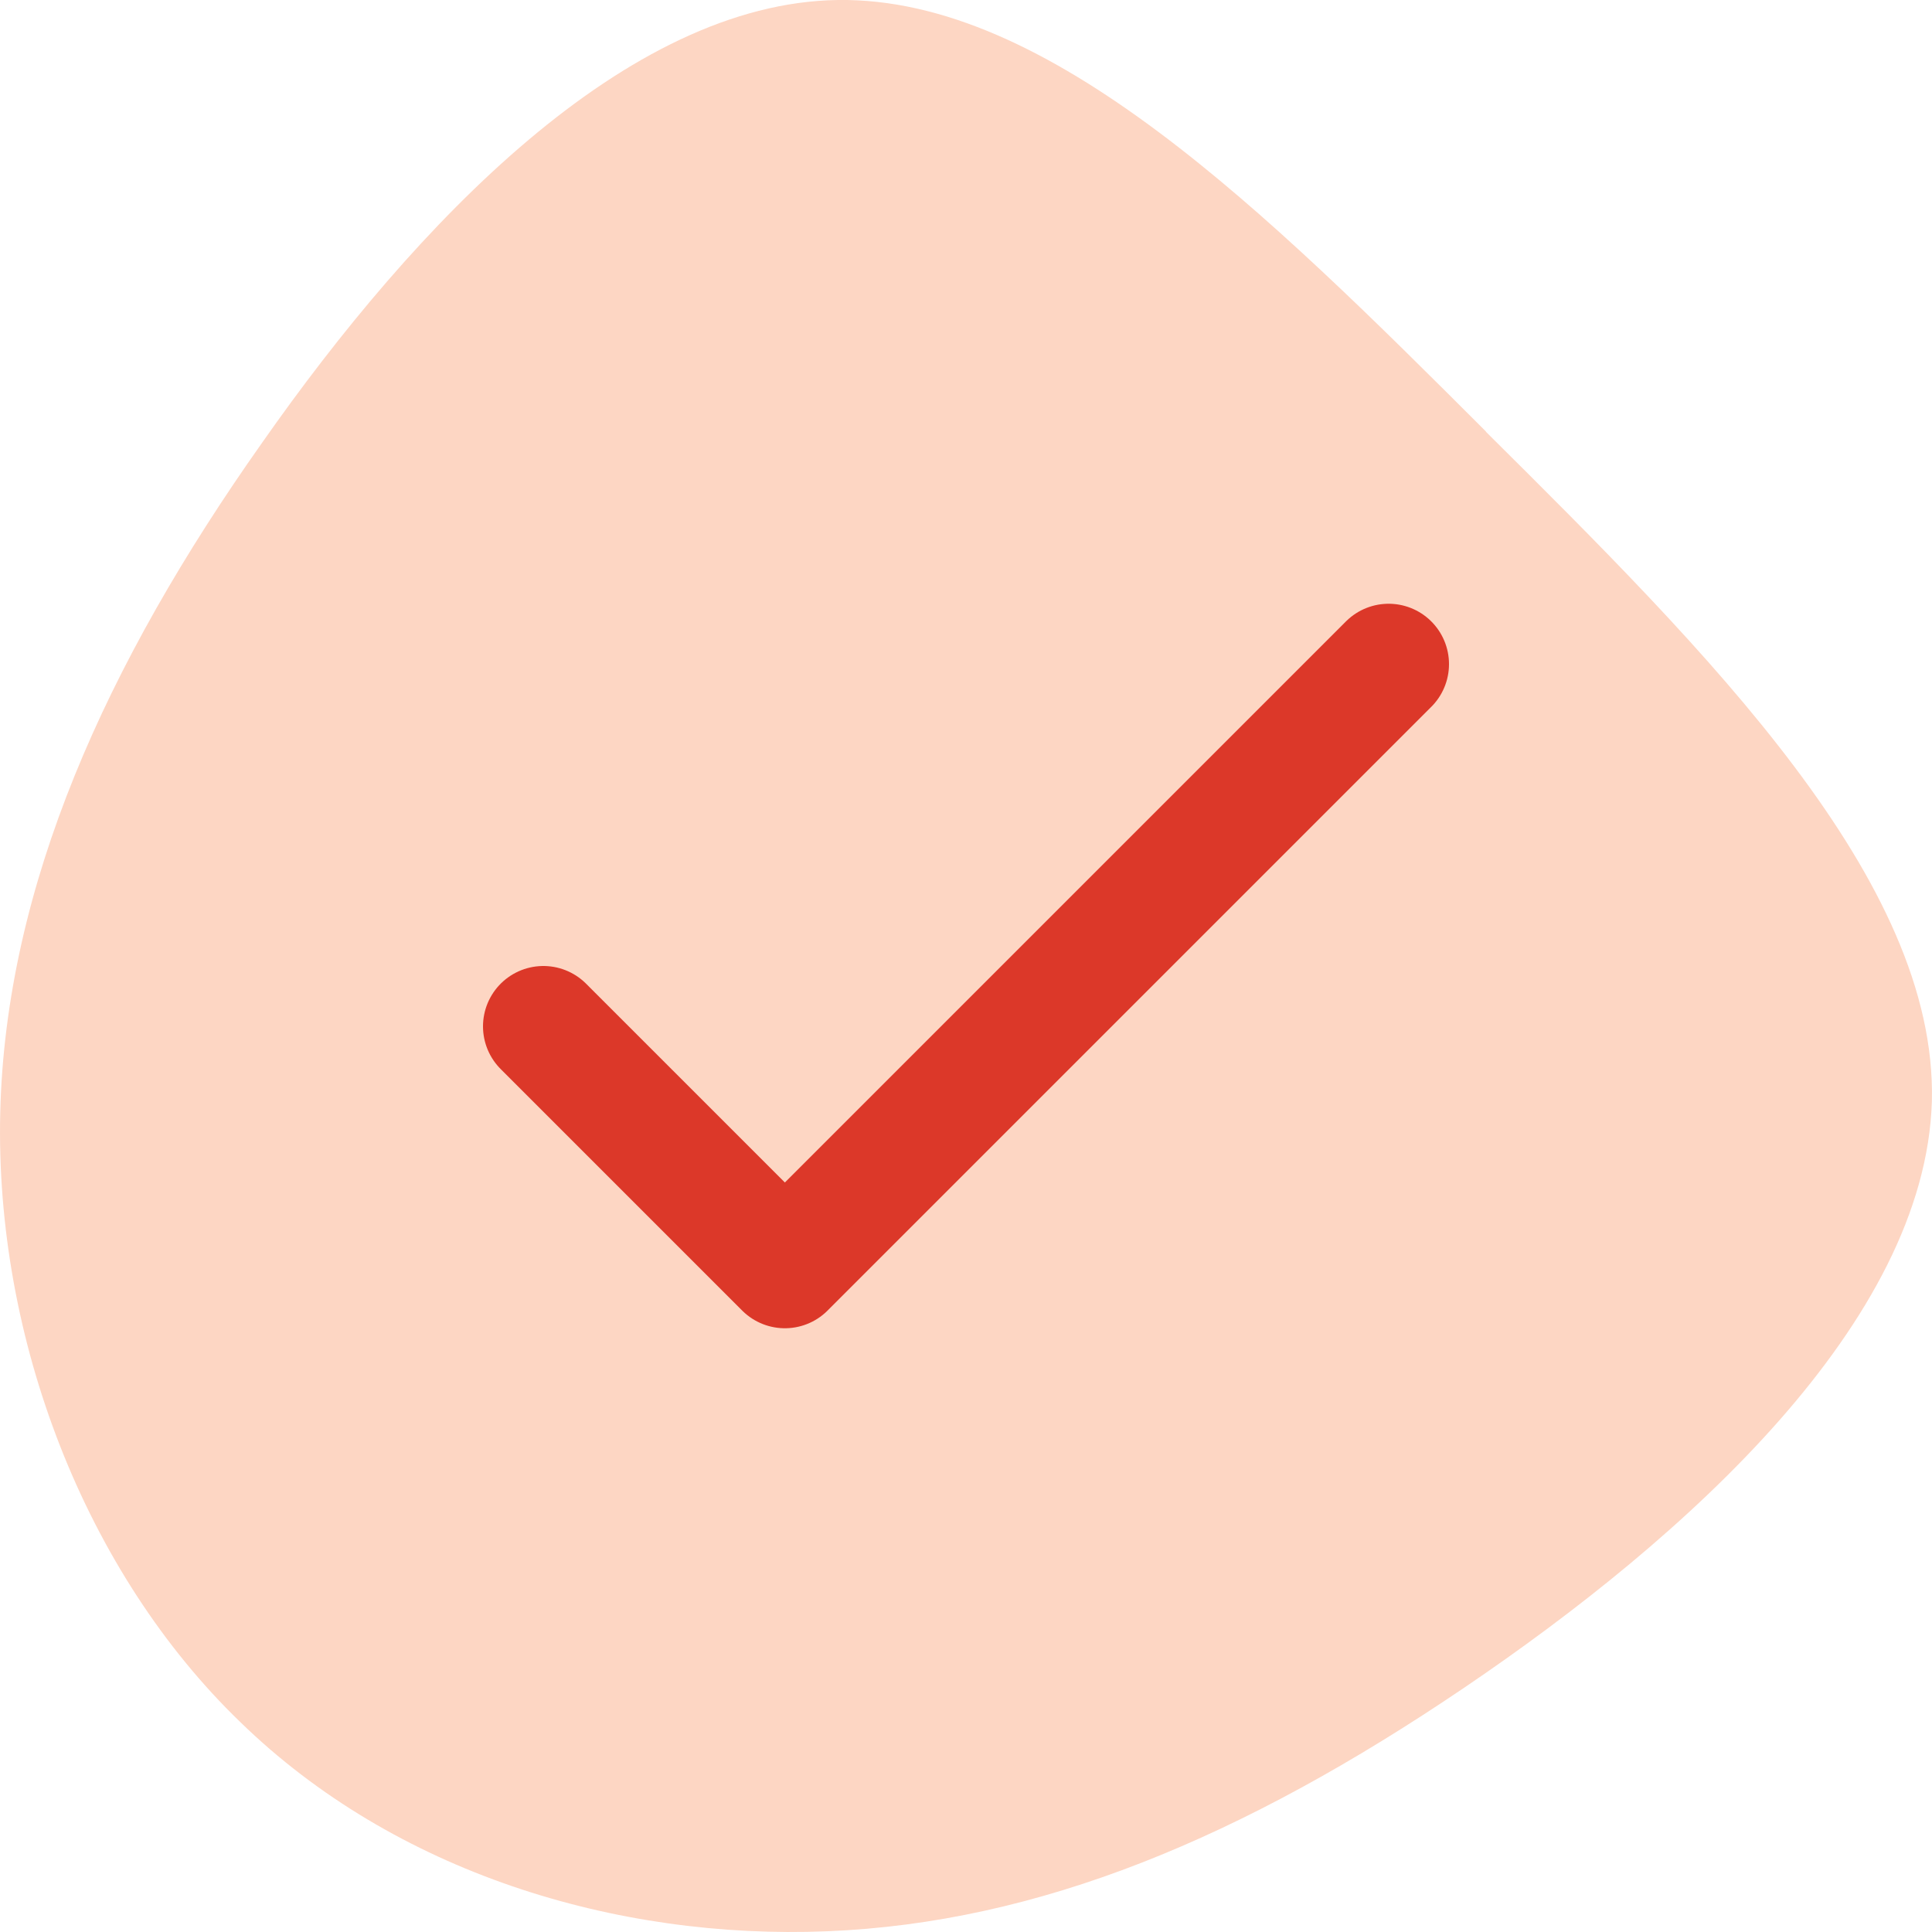 <svg width="32" height="32" viewBox="0 0 32 32" fill="none" xmlns="http://www.w3.org/2000/svg">
<path d="M24.612 7.152C28.293 10.808 32.088 14.585 31.998 18.241C31.887 21.898 27.934 25.46 24.253 27.953C20.572 30.445 17.204 31.846 13.7 31.988C10.198 32.13 6.537 31.013 3.978 28.521C1.418 26.051 -0.086 22.182 0.004 18.428C0.094 14.677 1.755 10.995 4.337 7.339C6.898 3.682 10.378 0.048 13.879 0C17.381 -0.047 20.953 3.49 24.612 7.147V7.152Z" fill="#FDD6C3"/>
<path d="M9 17L13 21L23 11" stroke="#DC3829" stroke-width="2" stroke-linecap="round" stroke-linejoin="round"/>
</svg>

